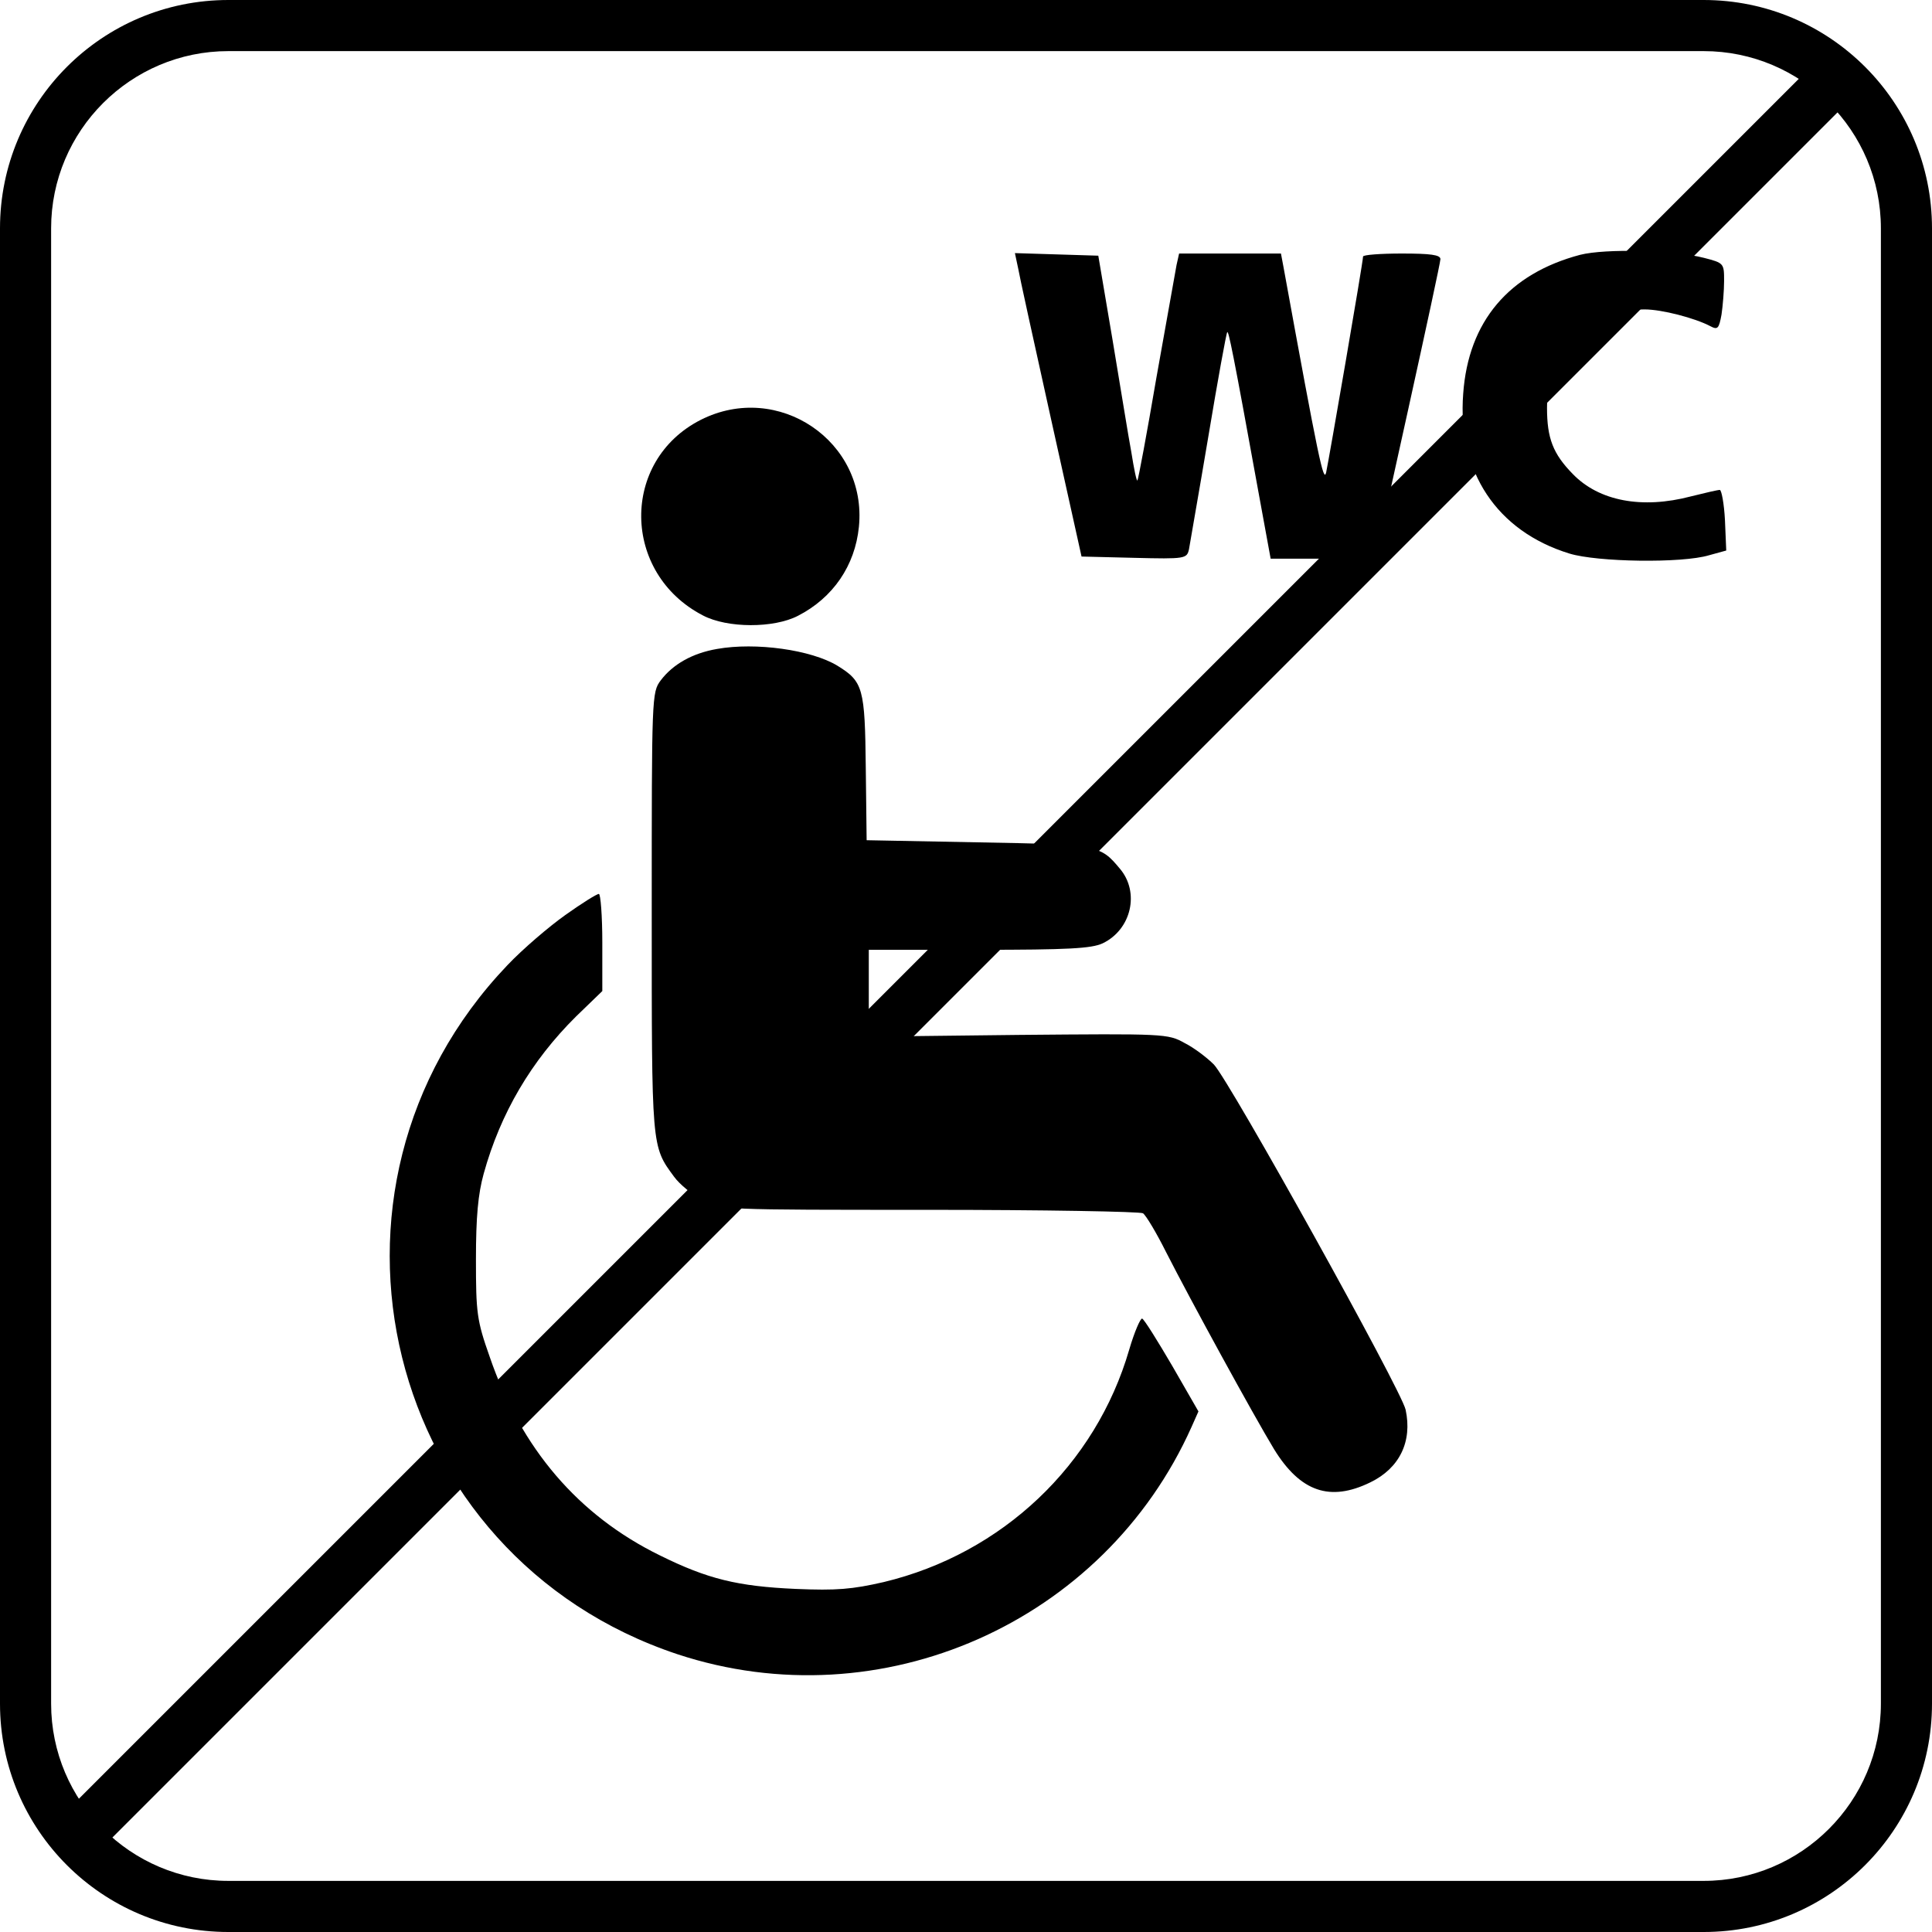 <svg xmlns="http://www.w3.org/2000/svg" x="0" y="0" width="566.929" height="566.929" viewBox="0 0 566.929 566.929" xml:space="preserve">
    <path d="M499.925 0H67.004C29.999 0 0 30 0 67.004v432.921C0 536.931 30 566.93 67.004 566.93h432.921c37.006 0 67.004-30 67.004-67.005V67.004c0-37.005-30-67.004-67.005-67.004zm52.004 499.925c0 28.675-23.33 52.004-52.005 52.004H67.004C38.329 551.93 15 528.6 15 499.924V67.004C15 38.329 38.33 15 67.004 15h432.921C528.6 15 551.93 38.33 551.93 67.004v432.921z"/>
    <path d="M463.67 74.774c-20.936 5.55-32.792 19.549-34.305 40.737-1.766 22.83 9.838 40.36 31.152 46.918 8.198 2.523 33.044 2.901 40.99.505l5.045-1.387-.379-8.955c-.252-4.792-1.009-8.827-1.513-8.827-.63 0-4.414.882-8.45 1.891-14.378 3.784-26.99 1.388-34.684-6.558-5.801-5.928-7.567-10.468-7.567-19.423-.001-17.026 11.728-28.882 28.628-28.882 5.045.001 14.757 2.524 19.297 4.92 2.144 1.135 2.523.757 3.28-3.405.378-2.523.756-7.063.756-9.838 0-5.17 0-5.297-5.927-6.81-8.828-2.27-28.882-2.775-36.323-.883z"/>
    <path d="M298.703 78.431c.378 2.271 4.793 22.325 9.711 44.522l8.955 40.36 15.386.378c15.134.378 15.513.252 16.143-2.523.252-1.64 2.9-16.522 5.675-33.044 2.775-16.648 5.297-30.521 5.55-30.647.378-.505 1.639 5.423 9.206 47.17l3.533 19.296h15.386c8.576 0 15.512-.252 15.512-.63 0-.38 4.289-19.802 9.46-43.134 5.17-23.46 9.459-43.26 9.459-44.143 0-1.261-2.9-1.64-11.35-1.64-6.18 0-11.351.379-11.351.883-.001 1.64-10.091 60.034-10.848 63.44-.757 2.9-2.144-3.532-12.486-60.287l-.757-4.035H345.998l-.758 3.406c-.378 2.019-3.027 16.9-5.928 33.17-2.774 16.27-5.297 29.765-5.55 30.018-.251.252-1.008-3.406-1.765-8.198-.884-4.667-3.28-19.675-5.55-33.17l-4.162-24.594-12.234-.378-12.234-.379.883 4.161z"/>
    <path d="M205.625 123.204c-23.585 11.982-23.206 45.026.63 57.386 7.19 3.784 20.81 3.784 27.874.126 10.34-5.297 16.773-14.756 17.908-26.107 2.522-25.1-23.71-42.883-46.413-31.406z"/>
    <path d="M210.418 190.427c-7.315 1.262-12.99 4.54-16.522 9.207-2.649 3.532-2.649 4.54-2.649 68.106 0 69.367-.126 68.484 6.558 77.565 1.64 2.27 5.424 5.297 8.325 6.937 5.297 2.774 5.549 2.774 66.466 2.774 33.674 0 61.925.505 62.808 1.01.883.63 3.91 5.675 6.685 11.224 7.188 14.126 25.601 47.8 31.781 58.016 7.695 12.486 16.397 15.513 28.253 9.711 8.576-4.162 12.36-11.981 10.342-21.314-1.261-5.802-51.584-96.357-56.25-101.276-2.018-2.018-5.802-4.919-8.577-6.306-4.919-2.774-5.928-2.774-48.81-2.395l-43.89.504V278.712h32.288c26.233 0 33.044-.379 36.323-1.892 8.45-4.035 10.972-15.008 5.044-21.944-5.802-6.937-6.306-7.063-41.494-7.694l-32.792-.63-.252-21.189c-.252-23.458-.757-25.35-8.324-30.017-7.694-4.666-23.963-6.937-35.314-4.919z"/>
    <path d="M165.897 268.497c-4.793 3.405-12.486 9.963-17.027 14.756-62.808 65.835-36.196 173.543 49.945 202.173 59.655 19.675 125.112-9.207 150.841-66.718l2.018-4.54-7.693-13.37c-4.287-7.315-8.197-13.62-8.828-13.873-.504-.126-2.27 3.91-3.783 9.08-9.84 33.927-37.333 59.908-72.017 68.232-9.333 2.145-13.873 2.523-25.855 2.018-17.026-.756-25.855-2.9-39.854-9.837-23.963-11.73-40.738-31.404-49.945-58.268-3.784-10.72-4.036-12.865-4.036-28.63 0-12.486.63-19.17 2.27-25.098 4.918-17.783 14-33.17 27.116-46.16l7.693-7.442v-14.252c0-7.82-.504-14.251-1.009-14.251-.63 0-5.045 2.774-9.837 6.18z"/>
    <rect x="-81.795" y="273.003" transform="matrix(0.707 -0.707 0.707 0.707 -115.998 280.945)" width="725.896" height="15"/>
</svg>